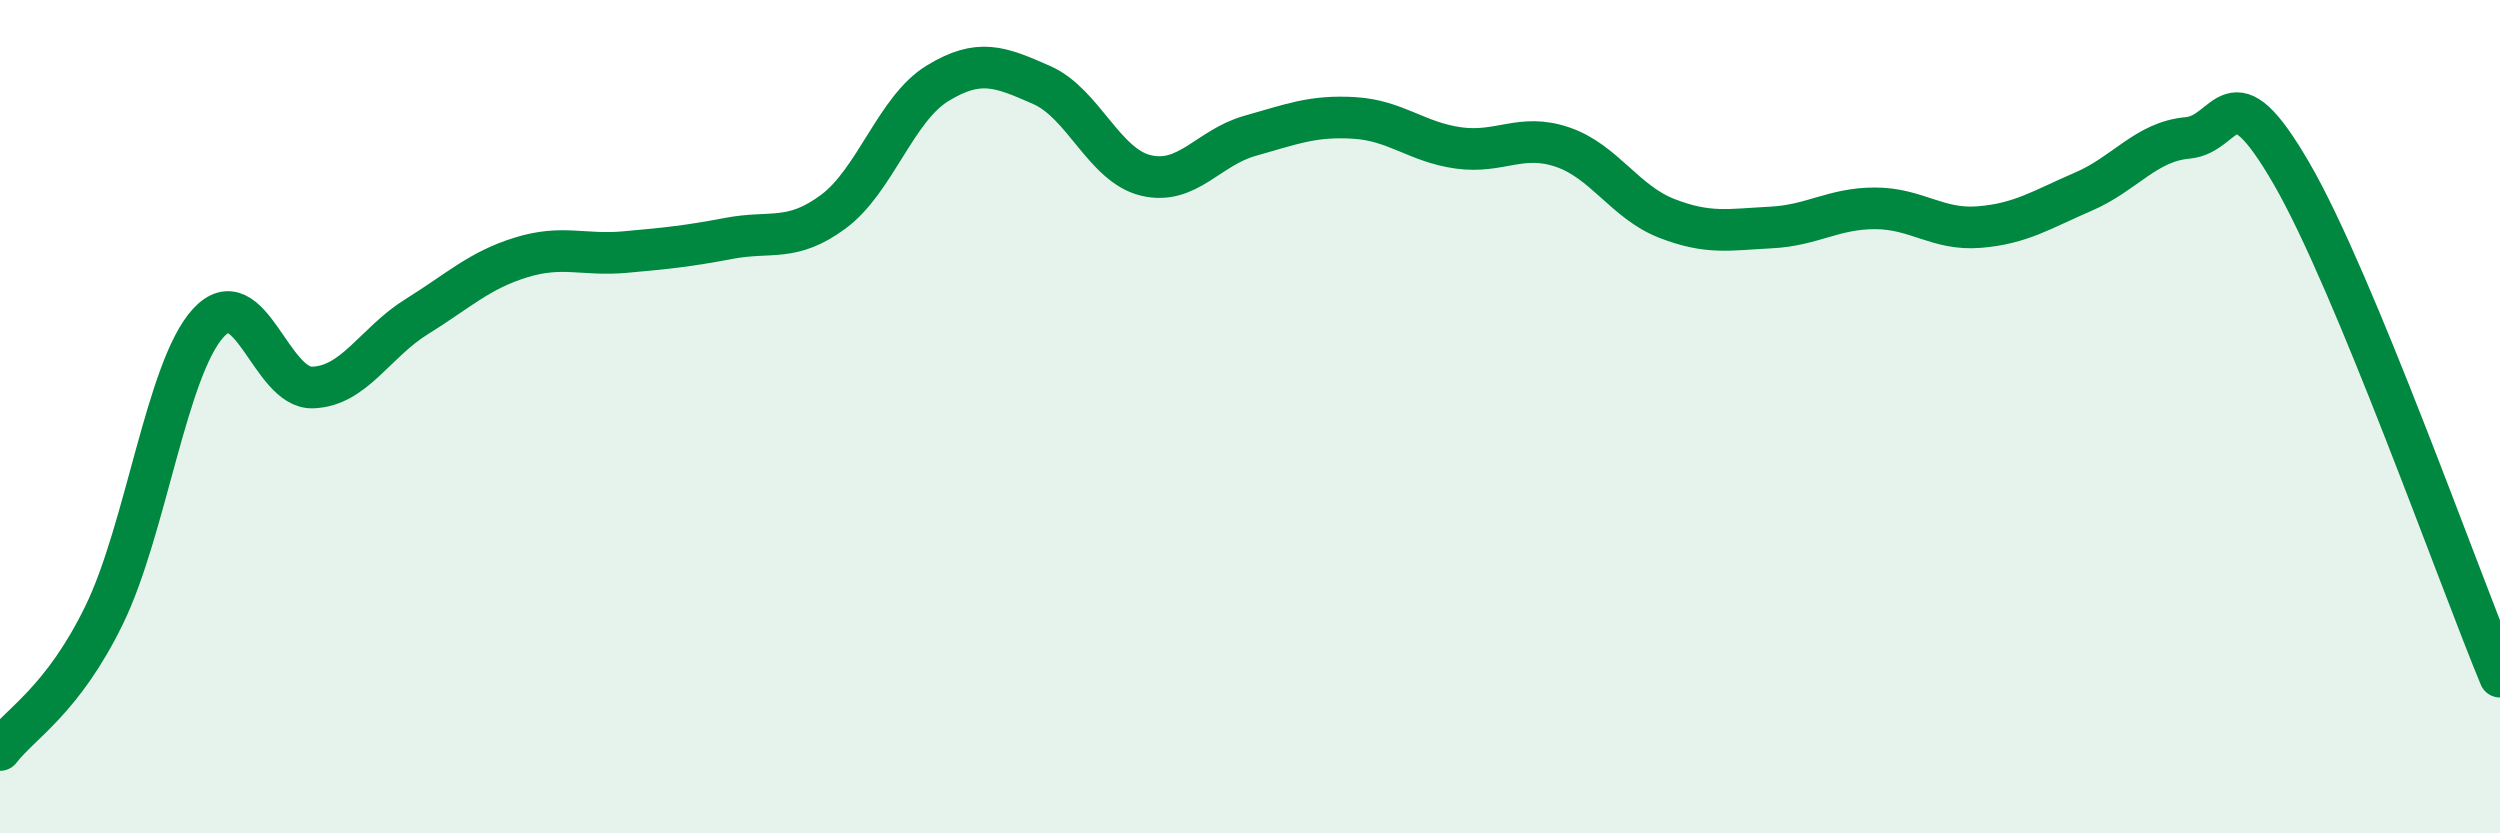 
    <svg width="60" height="20" viewBox="0 0 60 20" xmlns="http://www.w3.org/2000/svg">
      <path
        d="M 0,18 C 0.5,17.35 1.5,16.81 2.5,14.76 C 3.5,12.71 4,8.84 5,7.75 C 6,6.66 6.5,9.33 7.5,9.3 C 8.5,9.27 9,8.22 10,7.6 C 11,6.98 11.5,6.49 12.5,6.18 C 13.5,5.87 14,6.14 15,6.05 C 16,5.96 16.5,5.91 17.5,5.72 C 18.5,5.53 19,5.82 20,5.08 C 21,4.34 21.5,2.61 22.5,2 C 23.5,1.39 24,1.6 25,2.04 C 26,2.48 26.5,3.97 27.5,4.21 C 28.5,4.45 29,3.54 30,3.26 C 31,2.98 31.5,2.77 32.5,2.83 C 33.5,2.89 34,3.41 35,3.55 C 36,3.69 36.5,3.19 37.5,3.53 C 38.5,3.87 39,4.85 40,5.24 C 41,5.63 41.5,5.51 42.5,5.46 C 43.5,5.41 44,5 45,5 C 46,5 46.5,5.53 47.5,5.45 C 48.5,5.37 49,5.03 50,4.6 C 51,4.17 51.5,3.4 52.5,3.31 C 53.5,3.22 53.5,1.58 55,4.17 C 56.5,6.76 59,13.83 60,16.24L60 20L0 20Z"
        fill="#008740"
        opacity="0.1"
        stroke-linecap="round"
        stroke-linejoin="round"
      />
      <path
        d="M 0,18 C 0.5,17.35 1.5,16.81 2.5,14.76 C 3.5,12.71 4,8.84 5,7.75 C 6,6.66 6.5,9.33 7.5,9.3 C 8.5,9.27 9,8.22 10,7.6 C 11,6.98 11.5,6.49 12.5,6.18 C 13.5,5.87 14,6.14 15,6.05 C 16,5.96 16.5,5.91 17.5,5.72 C 18.5,5.53 19,5.82 20,5.08 C 21,4.34 21.5,2.61 22.5,2 C 23.5,1.39 24,1.6 25,2.04 C 26,2.48 26.5,3.97 27.5,4.21 C 28.5,4.45 29,3.54 30,3.26 C 31,2.98 31.5,2.77 32.5,2.83 C 33.5,2.89 34,3.41 35,3.55 C 36,3.69 36.5,3.19 37.5,3.53 C 38.5,3.87 39,4.85 40,5.24 C 41,5.63 41.5,5.51 42.5,5.46 C 43.5,5.41 44,5 45,5 C 46,5 46.5,5.53 47.5,5.45 C 48.5,5.37 49,5.03 50,4.6 C 51,4.17 51.5,3.4 52.5,3.31 C 53.5,3.22 53.5,1.58 55,4.17 C 56.5,6.76 59,13.83 60,16.24"
        stroke="#008740"
        stroke-width="1"
        fill="none"
        stroke-linecap="round"
        stroke-linejoin="round"
      />
    </svg>
  